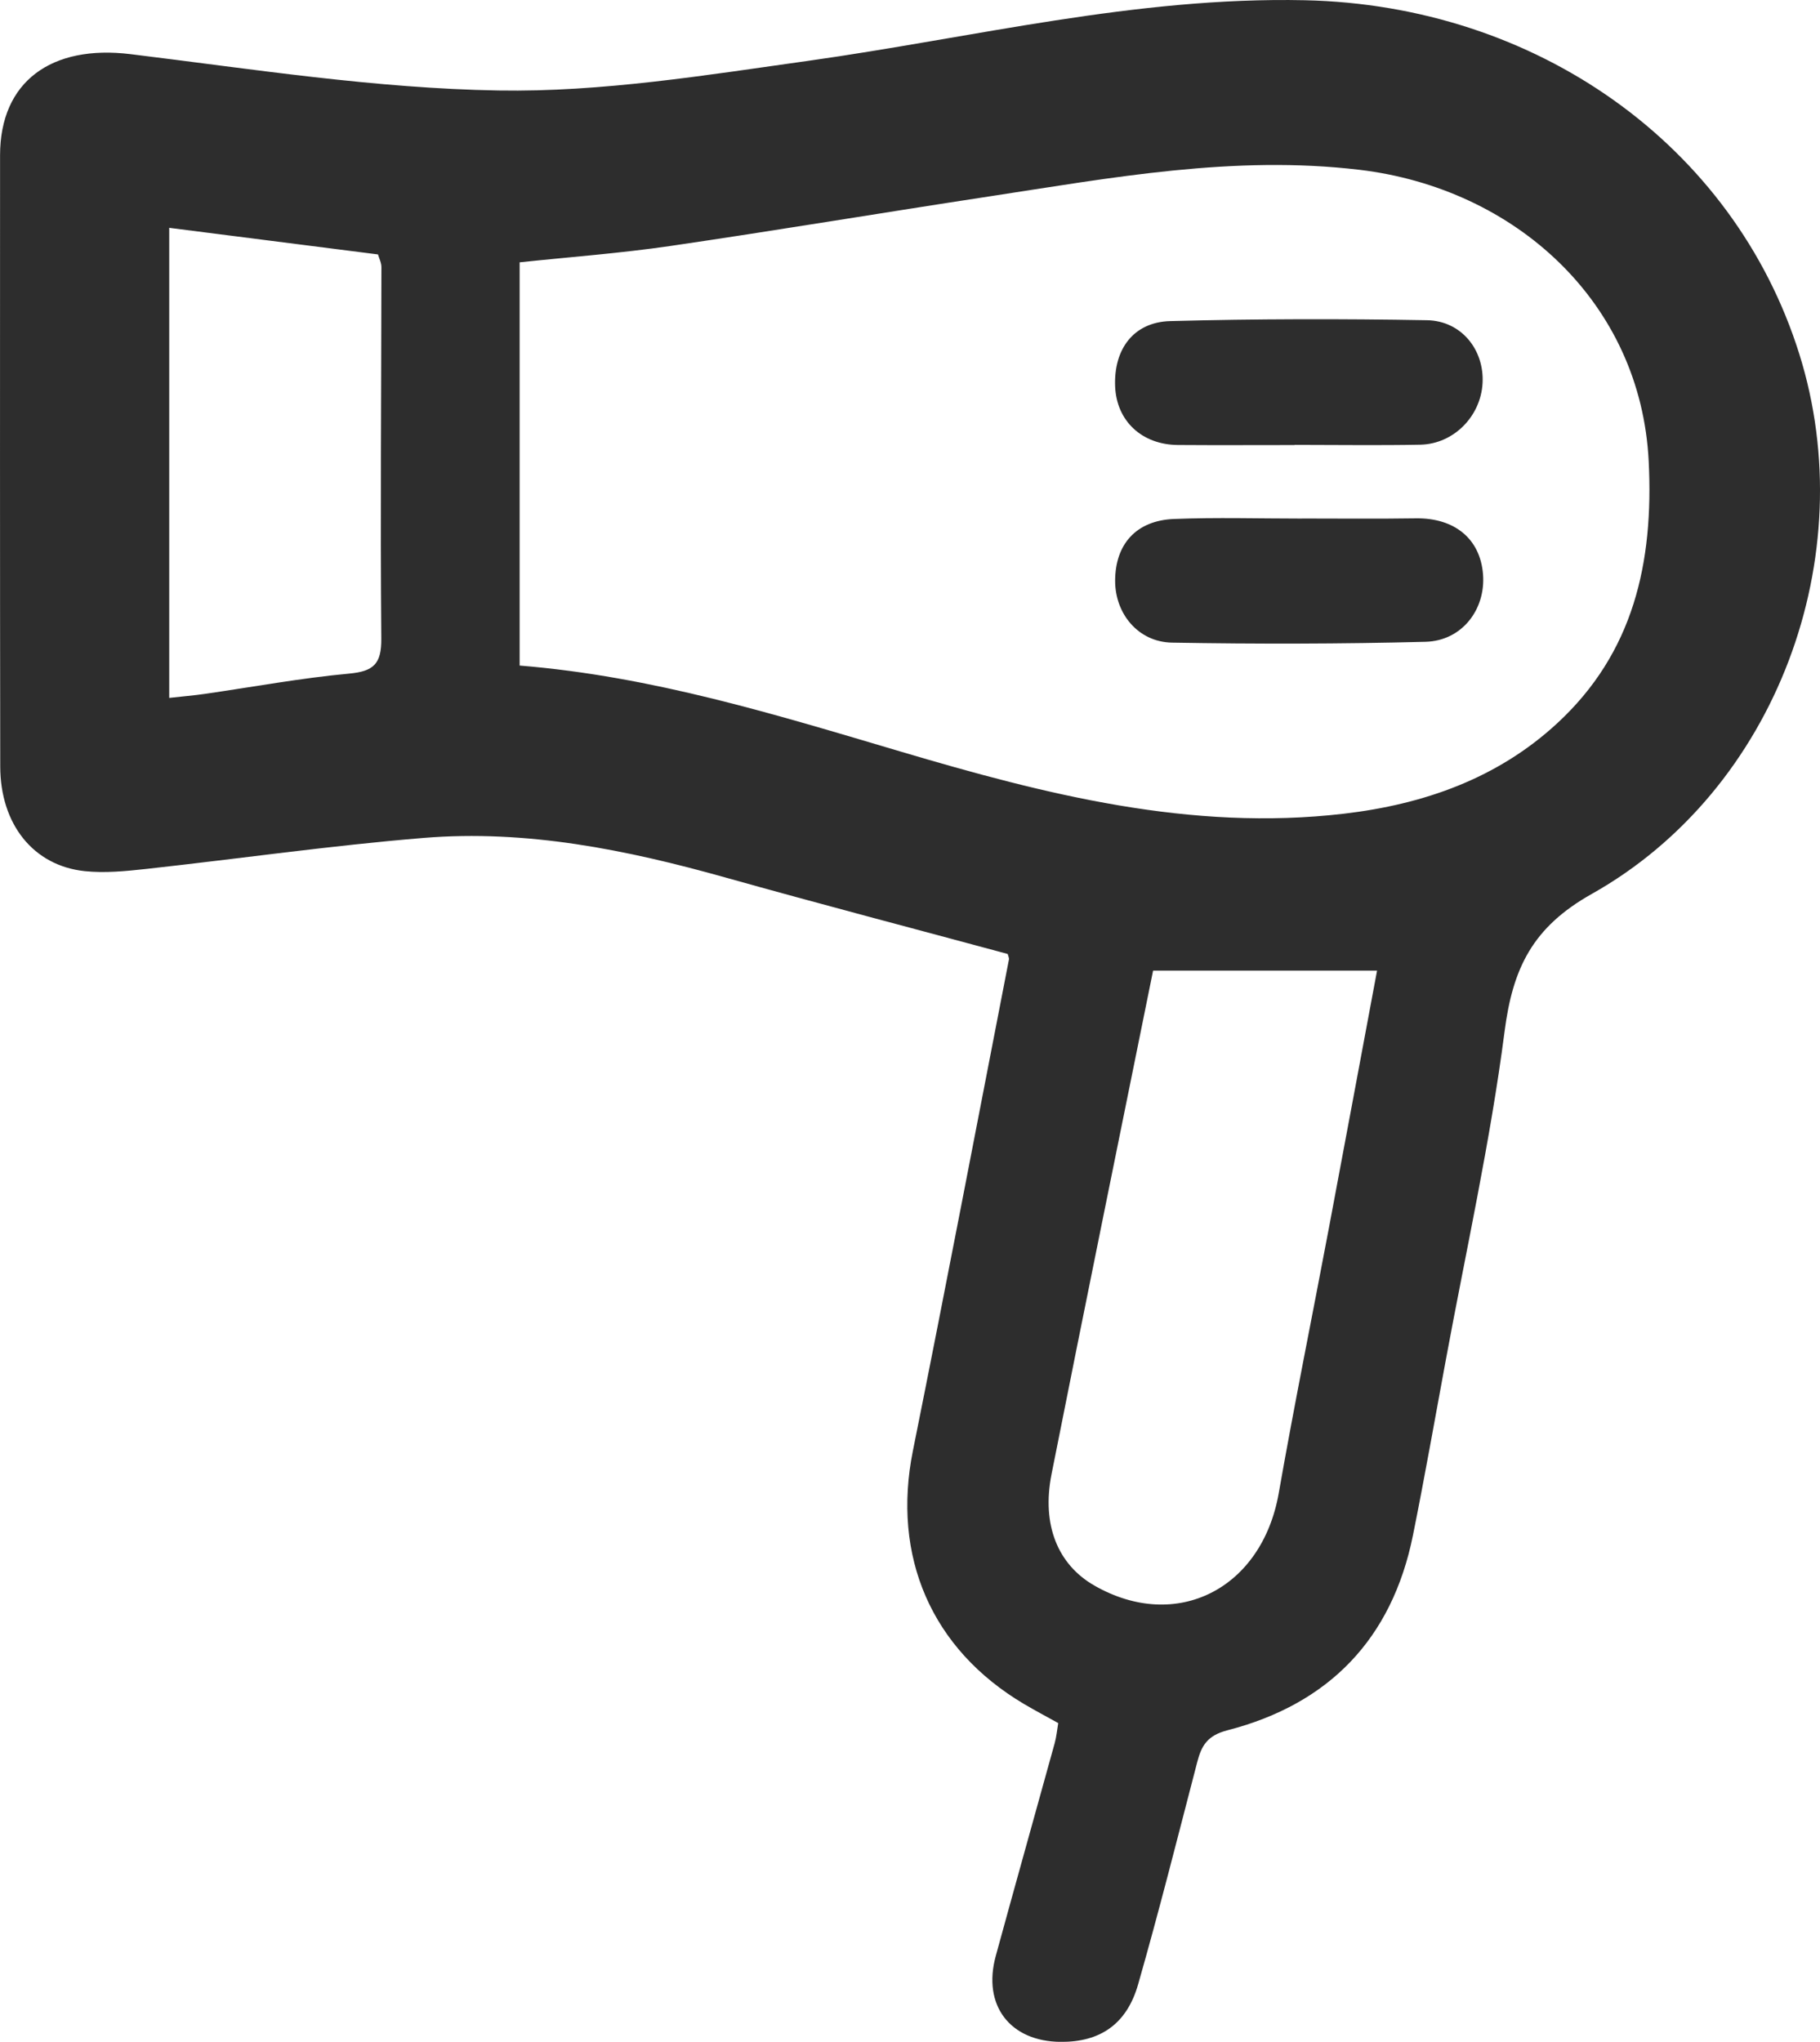 <?xml version="1.0" encoding="UTF-8"?>
<svg id="Layer_2" data-name="Layer 2" xmlns="http://www.w3.org/2000/svg" viewBox="0 0 311.16 349.09">
  <defs>
    <style>
      .cls-1 {
        fill: #2d2d2d;
        stroke-width: 0px;
      }
    </style>
  </defs>
  <g id="Layer_1-2" data-name="Layer 1">
    <path class="cls-1" d="m180.91,294.59c-2.07-1.15-3.96-2.15-5.81-3.24-15.89-9.41-22.66-25.26-19.02-43.33,5.62-27.95,10.97-55.96,16.41-83.95.06-.29-.13-.63-.21-.97-16.09-4.35-32.23-8.57-48.28-13.08-16.89-4.74-33.99-8.2-51.57-6.76-15.87,1.3-31.66,3.57-47.5,5.31-3.46.38-7,.72-10.44.37C5.71,148.02.05,140.93.04,131.03-.01,96.2,0,61.37.01,26.54.02,13.93,8.79,7.6,22.33,9.26c20.92,2.56,41.9,5.86,62.91,6.21,17.62.3,35.38-2.61,52.94-5.07C166.41,6.43,194.2-.58,223.07.04c39.52.85,73.31,24.66,84.55,60.48,10.85,34.57-3.87,74.55-35.47,92.31-10.17,5.71-13.53,12.74-14.92,23.54-2.44,18.88-6.61,37.54-10.07,56.29-1.84,9.94-3.59,19.9-5.59,29.82-3.57,17.71-14.35,28.86-31.69,33.34-3.49.9-4.47,2.64-5.21,5.51-3.3,12.67-6.49,25.36-10.09,37.94-1.96,6.86-6.55,9.88-13.25,9.83-8.67-.07-13.39-6.26-11.09-14.68,3.32-12.14,6.73-24.26,10.08-36.4.3-1.09.4-2.24.6-3.41ZM88.83,113.79c22.7,1.84,43.88,8.41,65.13,14.7,24.73,7.33,49.61,13.69,75.8,10.63,13.66-1.6,26.26-6.03,36.46-15.45,13.06-12.05,16.52-27.44,15.65-44.84-1.35-27.08-22.75-46.62-49.46-49.8-21.45-2.55-42.35,1.36-63.33,4.56-18.18,2.77-36.32,5.81-54.51,8.47-8.48,1.24-17.05,1.87-25.73,2.79v68.93Zm108.31,52.16c-5.86,29-11.7,57.52-17.36,86.08-1.73,8.71,1.09,15.5,7.35,19.07,14.01,8,28.61.55,31.49-15.8,2.66-15.15,5.73-30.24,8.58-45.36,2.78-14.75,5.52-29.5,8.23-43.99h-38.28ZM28.93,38.97v80.35c2.24-.25,4.19-.41,6.12-.69,8.2-1.18,16.37-2.7,24.61-3.46,4.24-.39,5.57-1.67,5.53-6.01-.18-21.16,0-42.32.02-63.49,0-.76-.4-1.52-.59-2.17-11.92-1.52-23.59-3.01-35.71-4.55Z"/>
    <path class="cls-1" d="m221.36,76.09c-6.66,0-13.32.04-19.98-.01-6.18-.05-10.49-4.12-10.73-10.01-.26-6.35,3.14-11,9.41-11.17,14.63-.39,29.29-.41,43.92-.15,5.9.11,9.8,5.1,9.49,10.76-.31,5.67-4.94,10.4-10.64,10.52-7.16.14-14.32.03-21.48.03v.02Z"/>
    <path class="cls-1" d="m222.61,88.65c6.48,0,12.96.07,19.43-.03,6.63-.1,11.04,3.49,11.51,9.59.46,6.01-3.62,11.36-9.84,11.52-14.44.37-28.9.39-43.34.14-5.78-.1-9.73-4.95-9.72-10.58.02-6.25,3.6-10.3,10.05-10.56,7.29-.29,14.61-.07,21.92-.07Z"/>
  </g>
</svg>